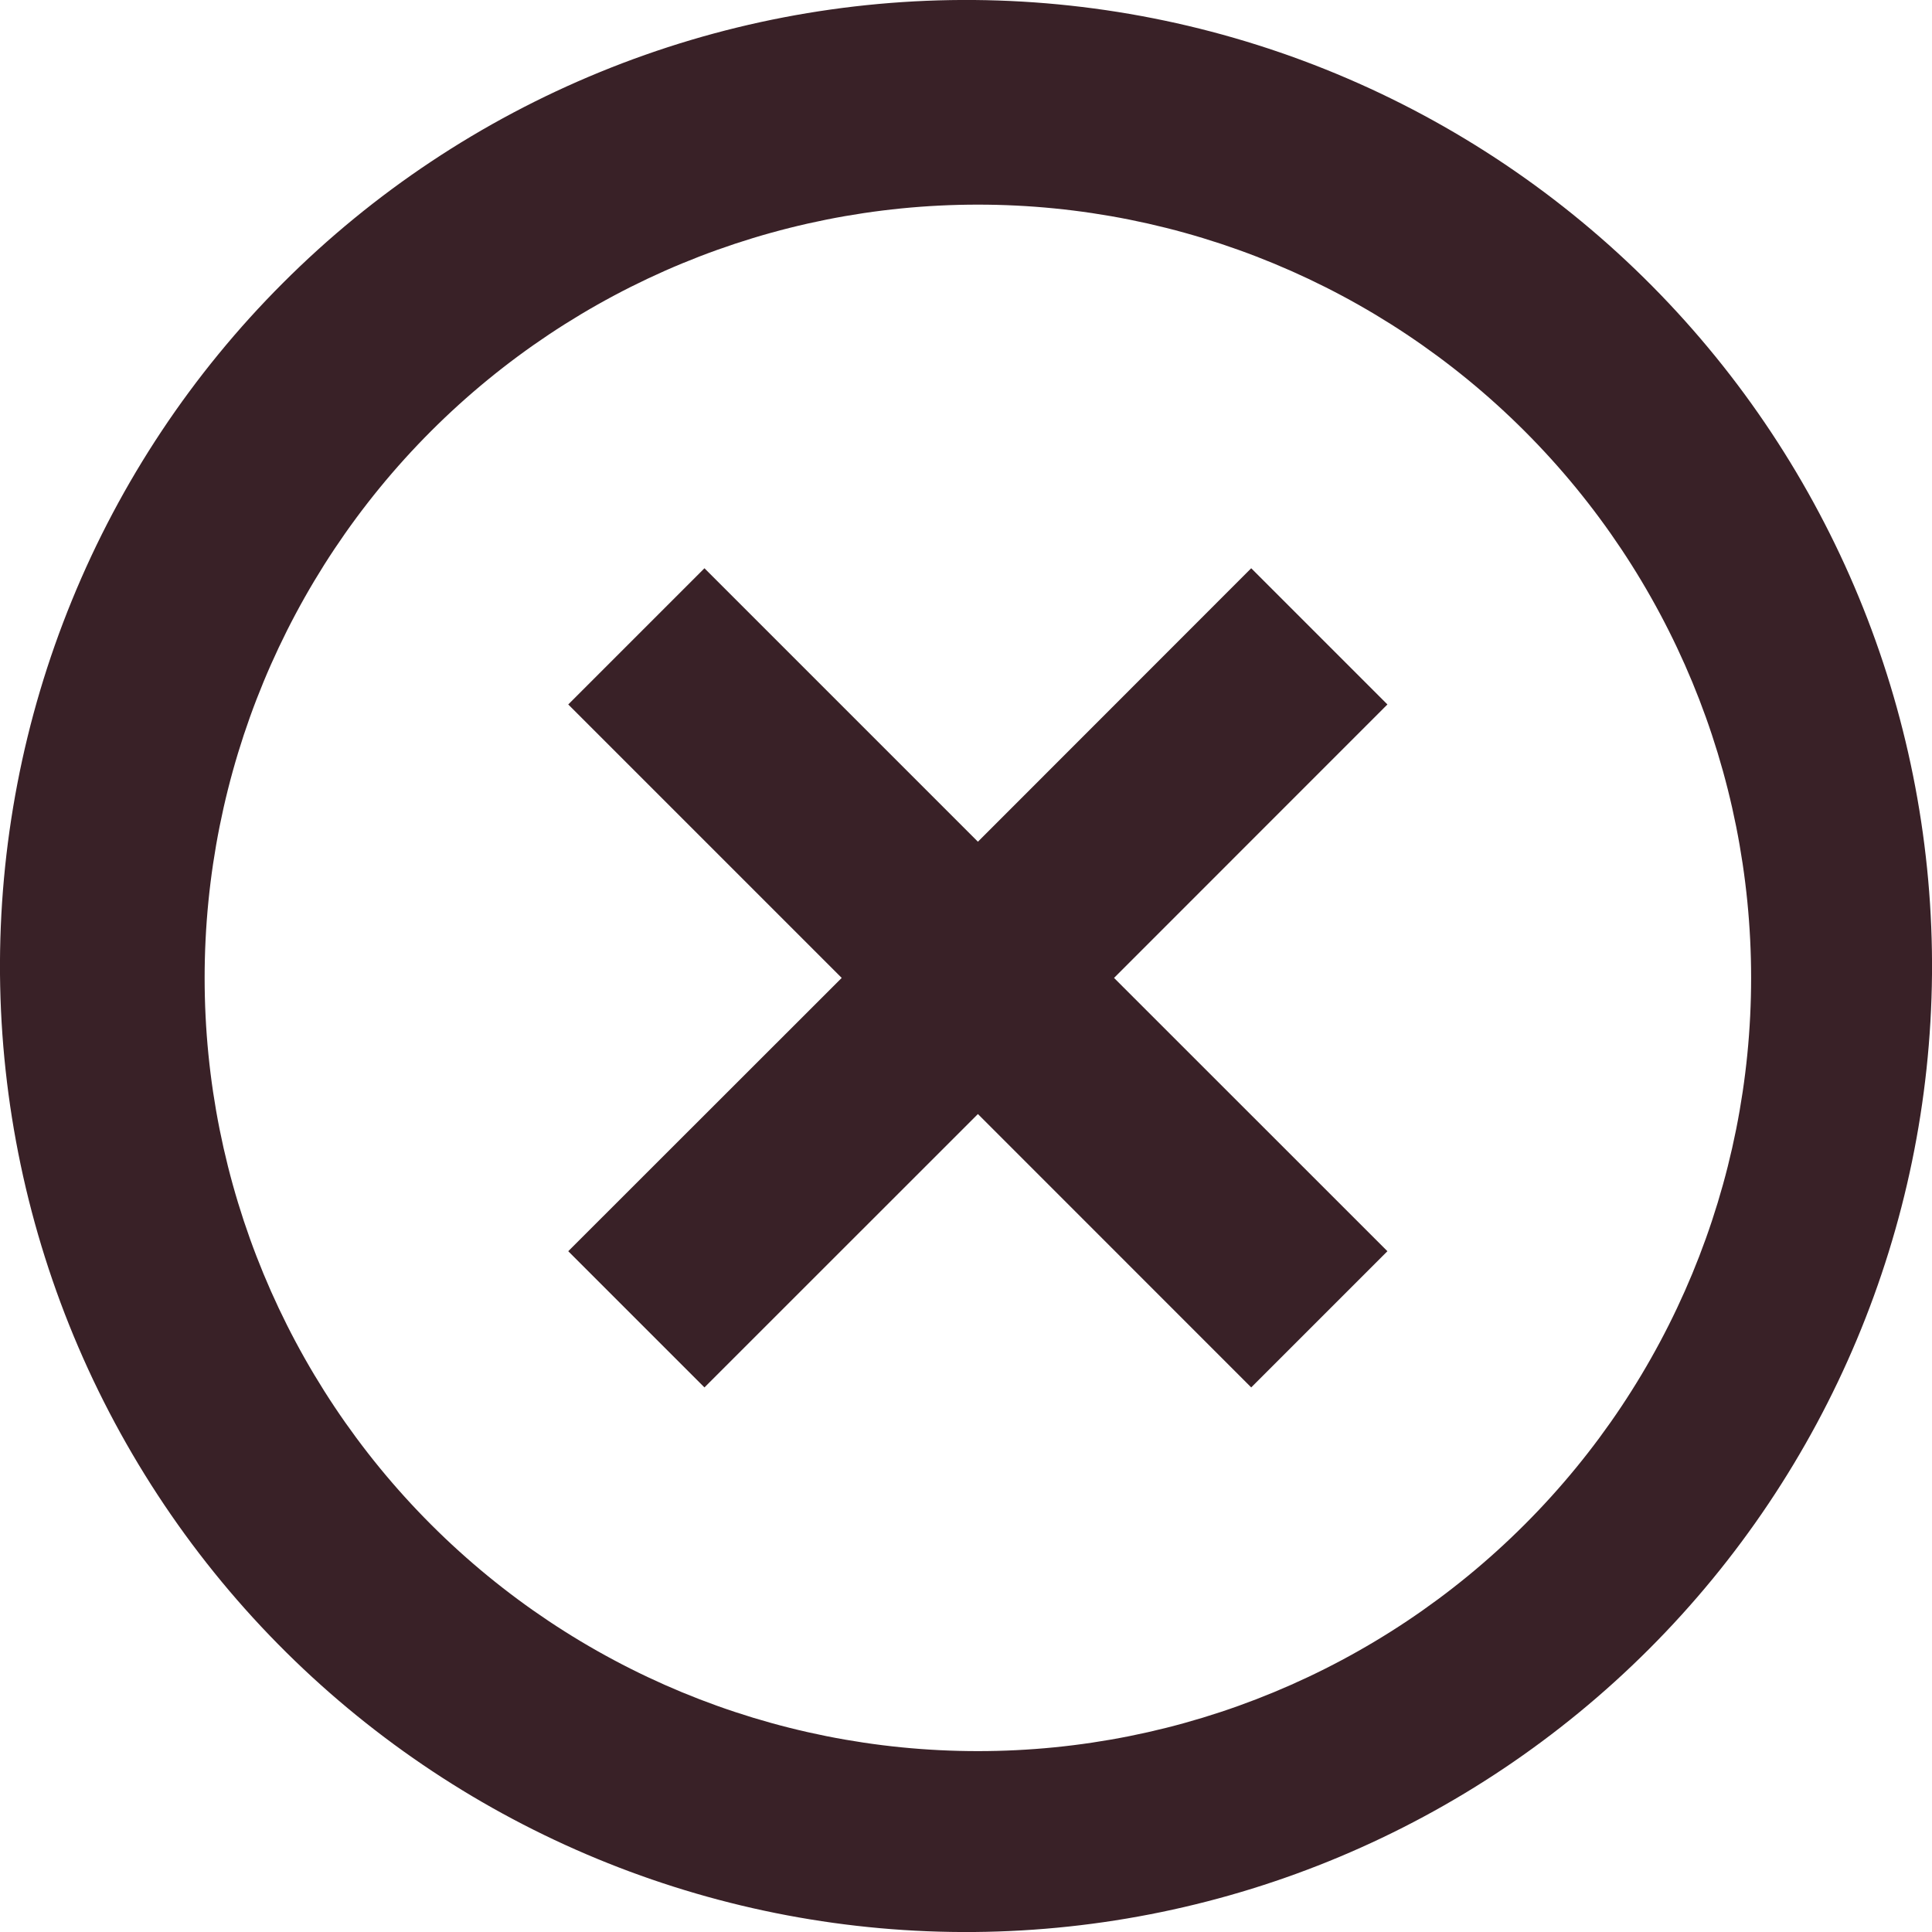 <svg width="24" height="24" viewBox="0 0 24 24" fill="none" xmlns="http://www.w3.org/2000/svg">
<g clip-path="url(#clip0_437_733)">
<path d="M3.663 20.631C2.517 19.524 1.603 18.2 0.974 16.736C0.345 15.272 0.014 13.698 0 12.104C-0.013 10.511 0.29 8.931 0.894 7.456C1.497 5.981 2.388 4.641 3.515 3.515C4.641 2.388 5.981 1.497 7.456 0.894C8.931 0.29 10.511 -0.013 12.104 0C13.698 0.014 15.272 0.345 16.736 0.974C18.2 1.603 19.524 2.517 20.631 3.663C22.817 5.927 24.027 8.958 24 12.104C23.972 15.251 22.71 18.26 20.485 20.485C18.26 22.71 15.251 23.972 12.104 24C8.958 24.027 5.927 22.817 3.663 20.631ZM5.355 18.939C7.157 20.741 9.6 21.753 12.148 21.753C14.695 21.753 17.138 20.741 18.939 18.939C20.741 17.138 21.753 14.695 21.753 12.148C21.753 9.6 20.741 7.157 18.939 5.355C17.138 3.554 14.695 2.542 12.148 2.542C9.6 2.542 7.157 3.554 5.355 5.355C3.554 7.157 2.542 9.6 2.542 12.148C2.542 14.695 3.554 17.138 5.355 18.939ZM17.235 8.751L13.839 12.148L17.235 15.543L15.543 17.235L12.148 13.839L8.751 17.235L7.059 15.543L10.456 12.148L7.059 8.751L8.751 7.059L12.148 10.456L15.543 7.059L17.235 8.751Z" fill="#392127"/>
</g>
<defs>
<clipPath id="clip0_437_733">
<rect width="24" height="24" fill="white"/>
</clipPath>
</defs>
</svg>
